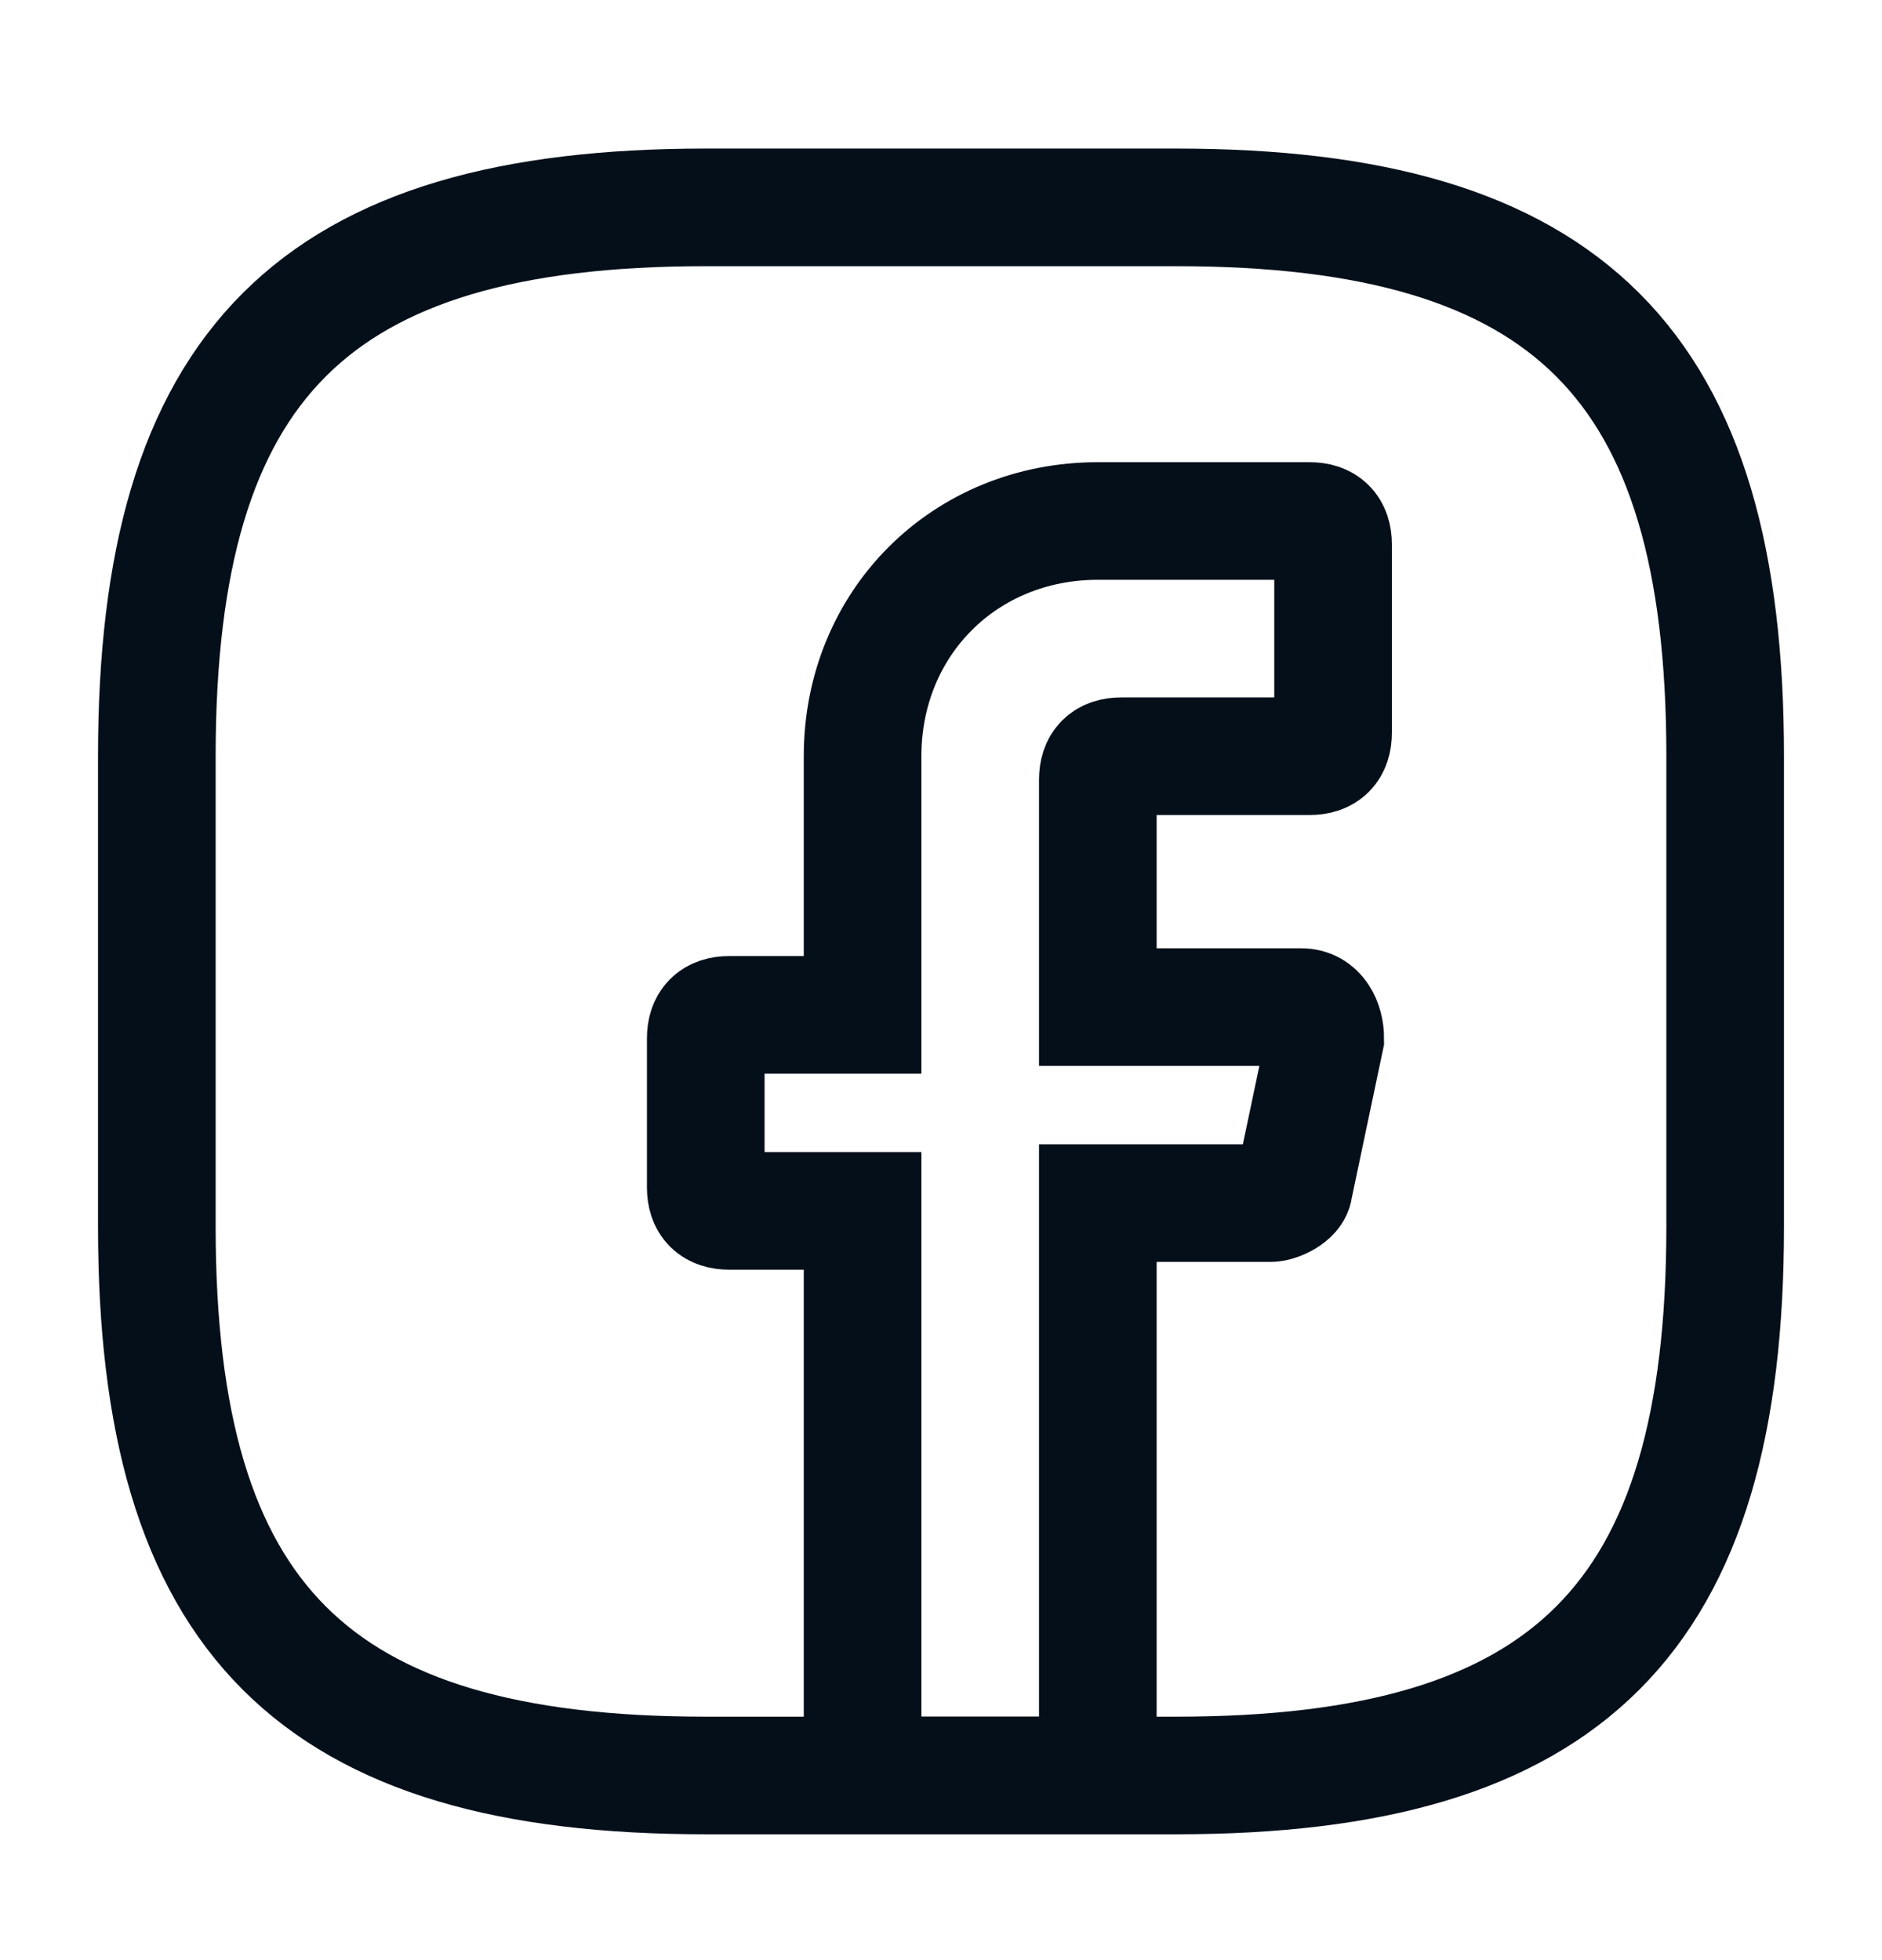 <svg width="24" height="25" viewBox="0 0 24 25" fill="none" xmlns="http://www.w3.org/2000/svg">
<g id="vuesax/linear/facebook">
<g id="facebook">
<path id="Vector" d="M14 9.945V12.845H16.6C16.8 12.845 16.9 13.044 16.9 13.245L16.5 15.145C16.5 15.245 16.3 15.345 16.2 15.345H14V22.645H11V15.444H9.3C9.1 15.444 9 15.345 9 15.145V13.245C9 13.044 9.1 12.944 9.3 12.944H11V9.645C11 7.945 12.3 6.645 14 6.645H16.7C16.9 6.645 17 6.745 17 6.945V9.345C17 9.545 16.9 9.645 16.7 9.645H14.3C14.1 9.645 14 9.745 14 9.945Z" stroke="#050F1A" stroke-width="1.5" stroke-miterlimit="10" stroke-linecap="round"/>
<path id="Vector_2" d="M15 22.645H9C4 22.645 2 20.645 2 15.645V9.645C2 4.645 4 2.645 9 2.645H15C20 2.645 22 4.645 22 9.645V15.645C22 20.645 20 22.645 15 22.645Z" stroke="#050F1A" stroke-width="1.5" stroke-linecap="round" stroke-linejoin="round"/>
</g>
</g>
</svg>
